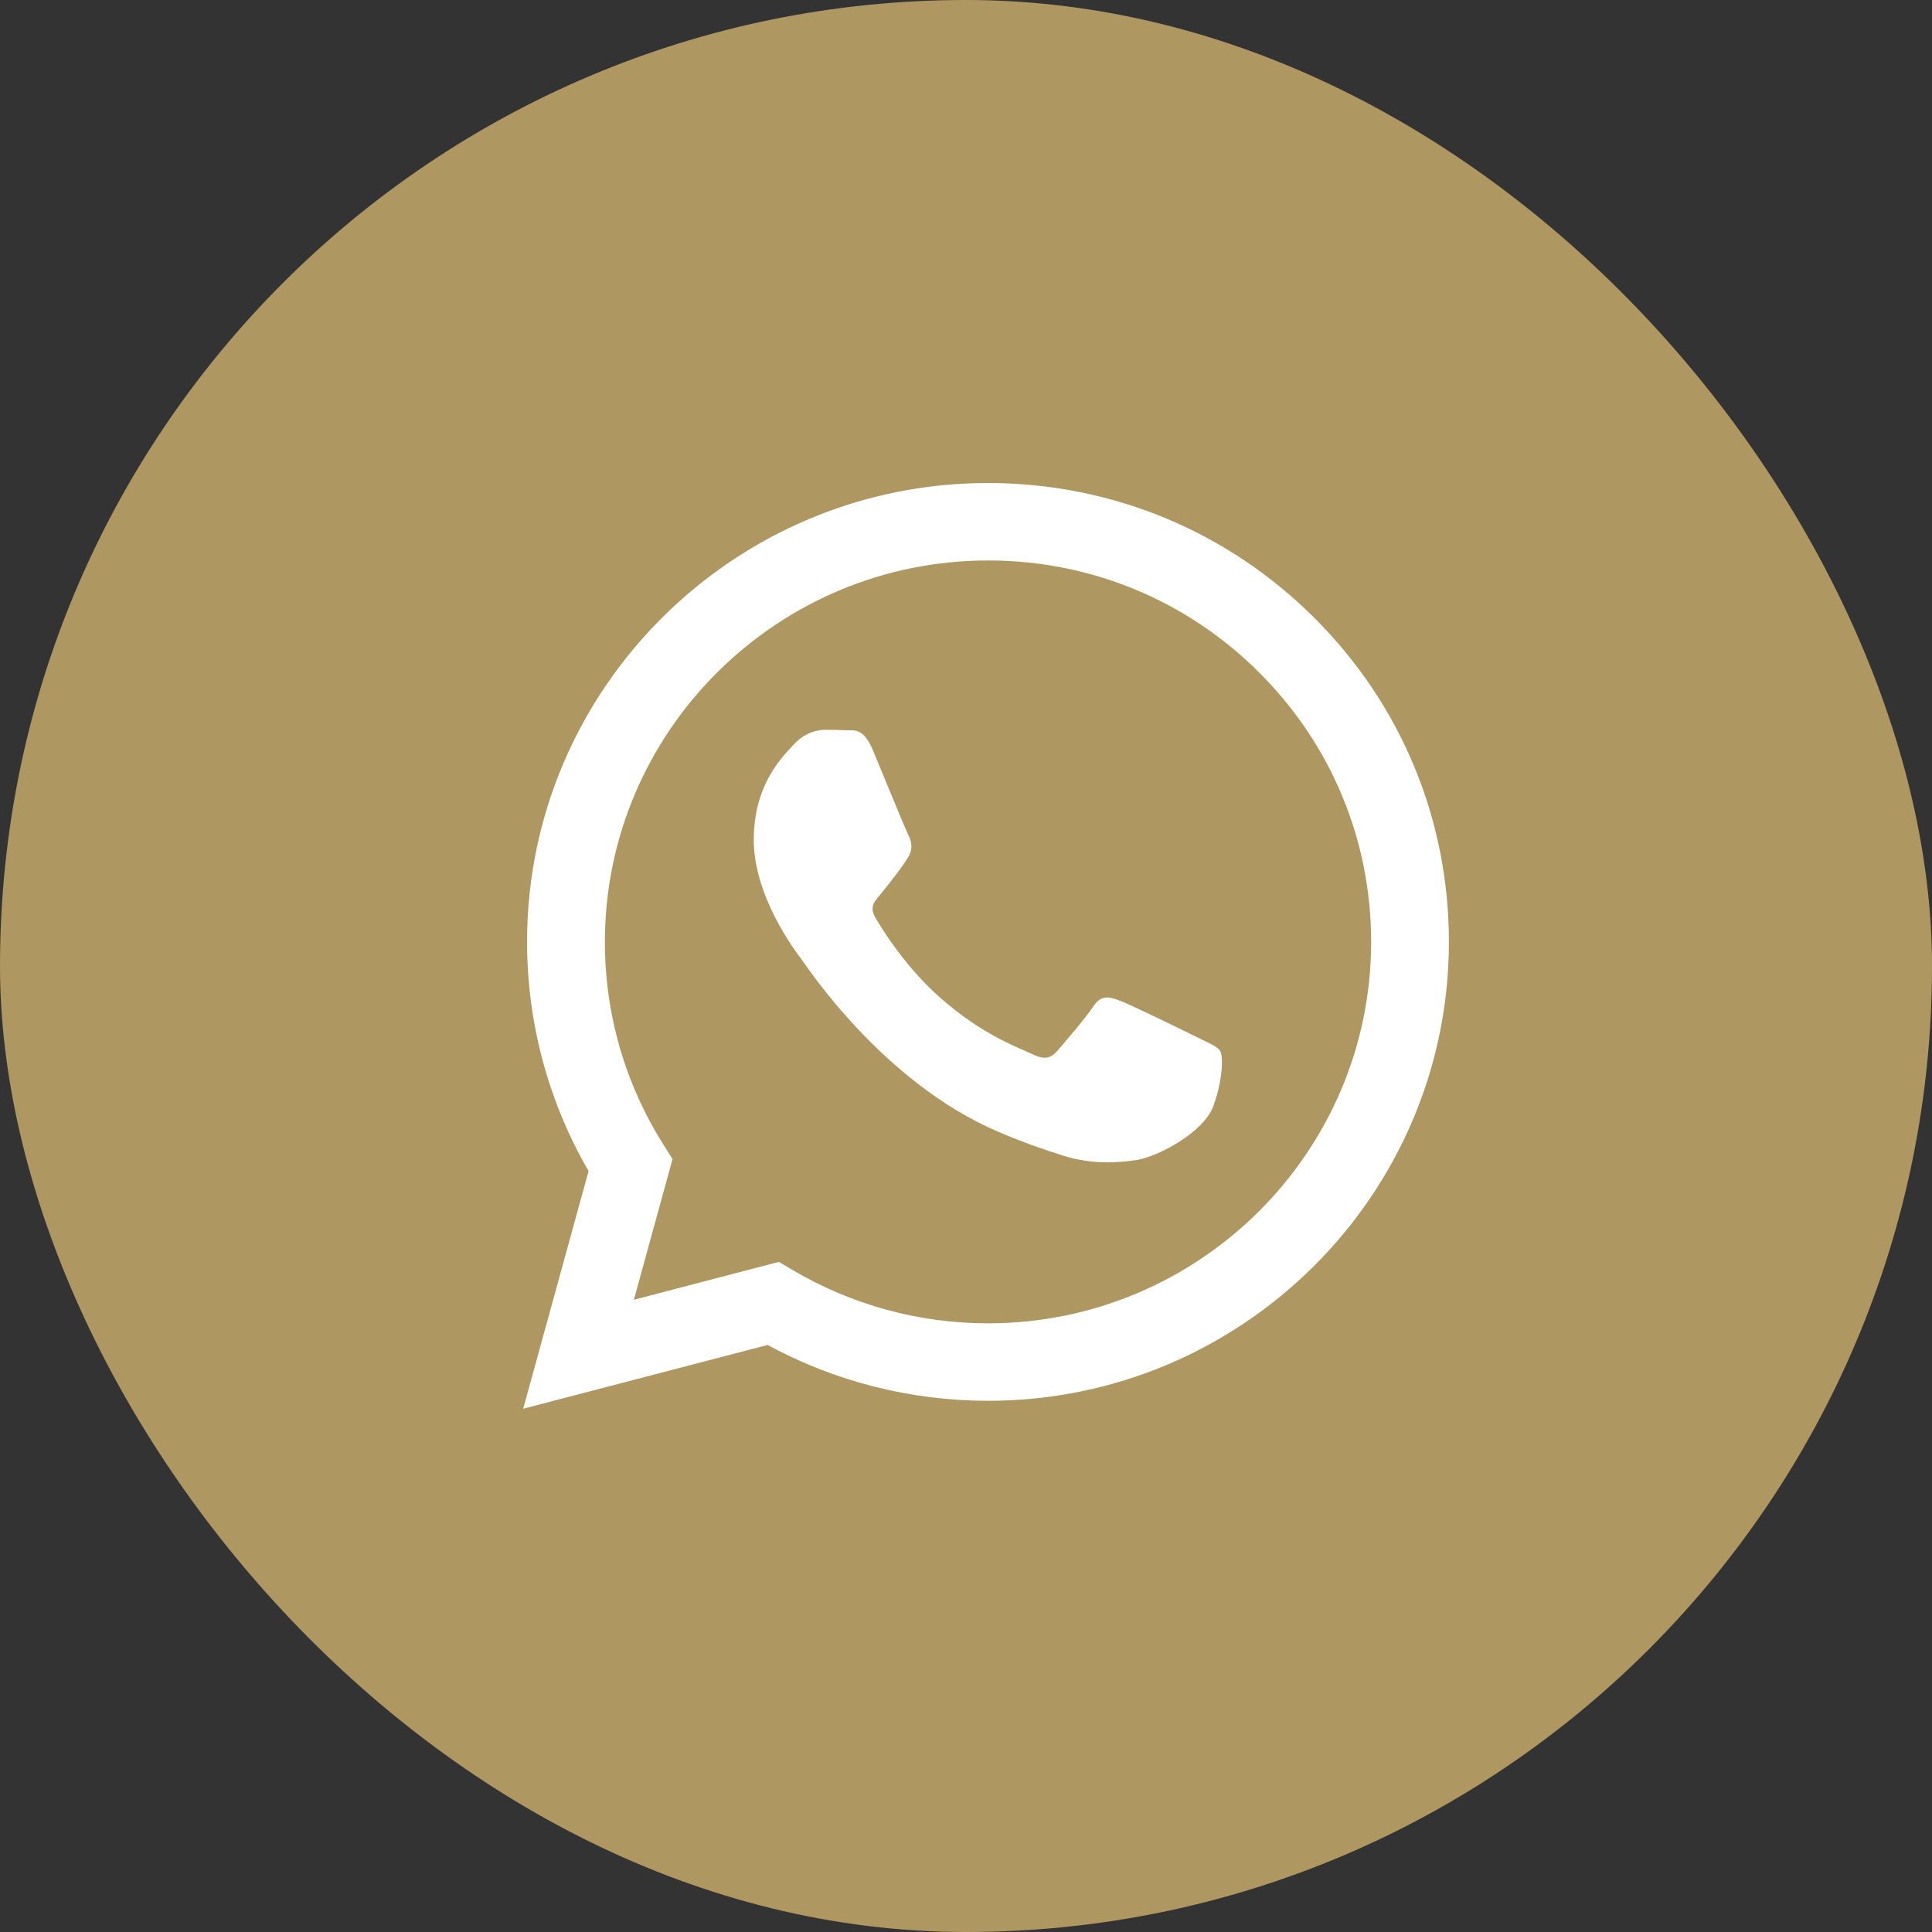 <?xml version="1.0" encoding="UTF-8"?> <svg xmlns="http://www.w3.org/2000/svg" width="20" height="20" viewBox="0 0 20 20" fill="none"><rect x="0" y="0" width="20" height="20" fill="#333333" stroke="none"/> <rect width="20" height="20" rx="10" fill="#AF9761"></rect> <path fill-rule="evenodd" clip-rule="evenodd" d="M13.603 6.393C12.702 5.495 11.504 5.001 10.228 5C7.598 5 5.457 7.13 5.456 9.748C5.456 10.585 5.675 11.402 6.093 12.123L5.416 14.583L7.946 13.923C8.643 14.301 9.427 14.501 10.226 14.501H10.228C12.858 14.501 14.998 12.371 14.999 9.752C15 8.483 14.504 7.29 13.603 6.393ZM10.228 13.699H10.226C9.514 13.699 8.817 13.508 8.208 13.149L8.063 13.063L6.562 13.455L6.962 11.999L6.868 11.849C6.471 11.221 6.261 10.495 6.262 9.749C6.263 7.573 8.042 5.802 10.229 5.802C11.289 5.802 12.284 6.213 13.033 6.96C13.782 7.706 14.194 8.697 14.194 9.752C14.193 11.928 12.414 13.699 10.228 13.699V13.699ZM12.403 10.743C12.284 10.683 11.698 10.396 11.588 10.357C11.479 10.317 11.4 10.297 11.32 10.416C11.241 10.535 11.012 10.802 10.943 10.881C10.873 10.961 10.804 10.971 10.684 10.911C10.565 10.852 10.181 10.726 9.726 10.322C9.371 10.008 9.132 9.619 9.062 9.5C8.993 9.381 9.062 9.323 9.115 9.258C9.244 9.099 9.373 8.931 9.413 8.852C9.452 8.773 9.433 8.704 9.403 8.644C9.373 8.585 9.134 8.001 9.035 7.763C8.938 7.532 8.84 7.563 8.767 7.56C8.697 7.556 8.618 7.555 8.538 7.555C8.459 7.555 8.33 7.585 8.22 7.704C8.111 7.823 7.803 8.11 7.803 8.694C7.803 9.278 8.23 9.842 8.29 9.921C8.35 10.001 9.131 11.199 10.327 11.713C10.611 11.835 10.833 11.908 11.006 11.963C11.292 12.053 11.552 12.04 11.757 12.01C11.986 11.976 12.463 11.723 12.562 11.446C12.662 11.168 12.662 10.931 12.632 10.881C12.602 10.832 12.522 10.802 12.403 10.743V10.743Z" fill="white"></path> </svg> 
